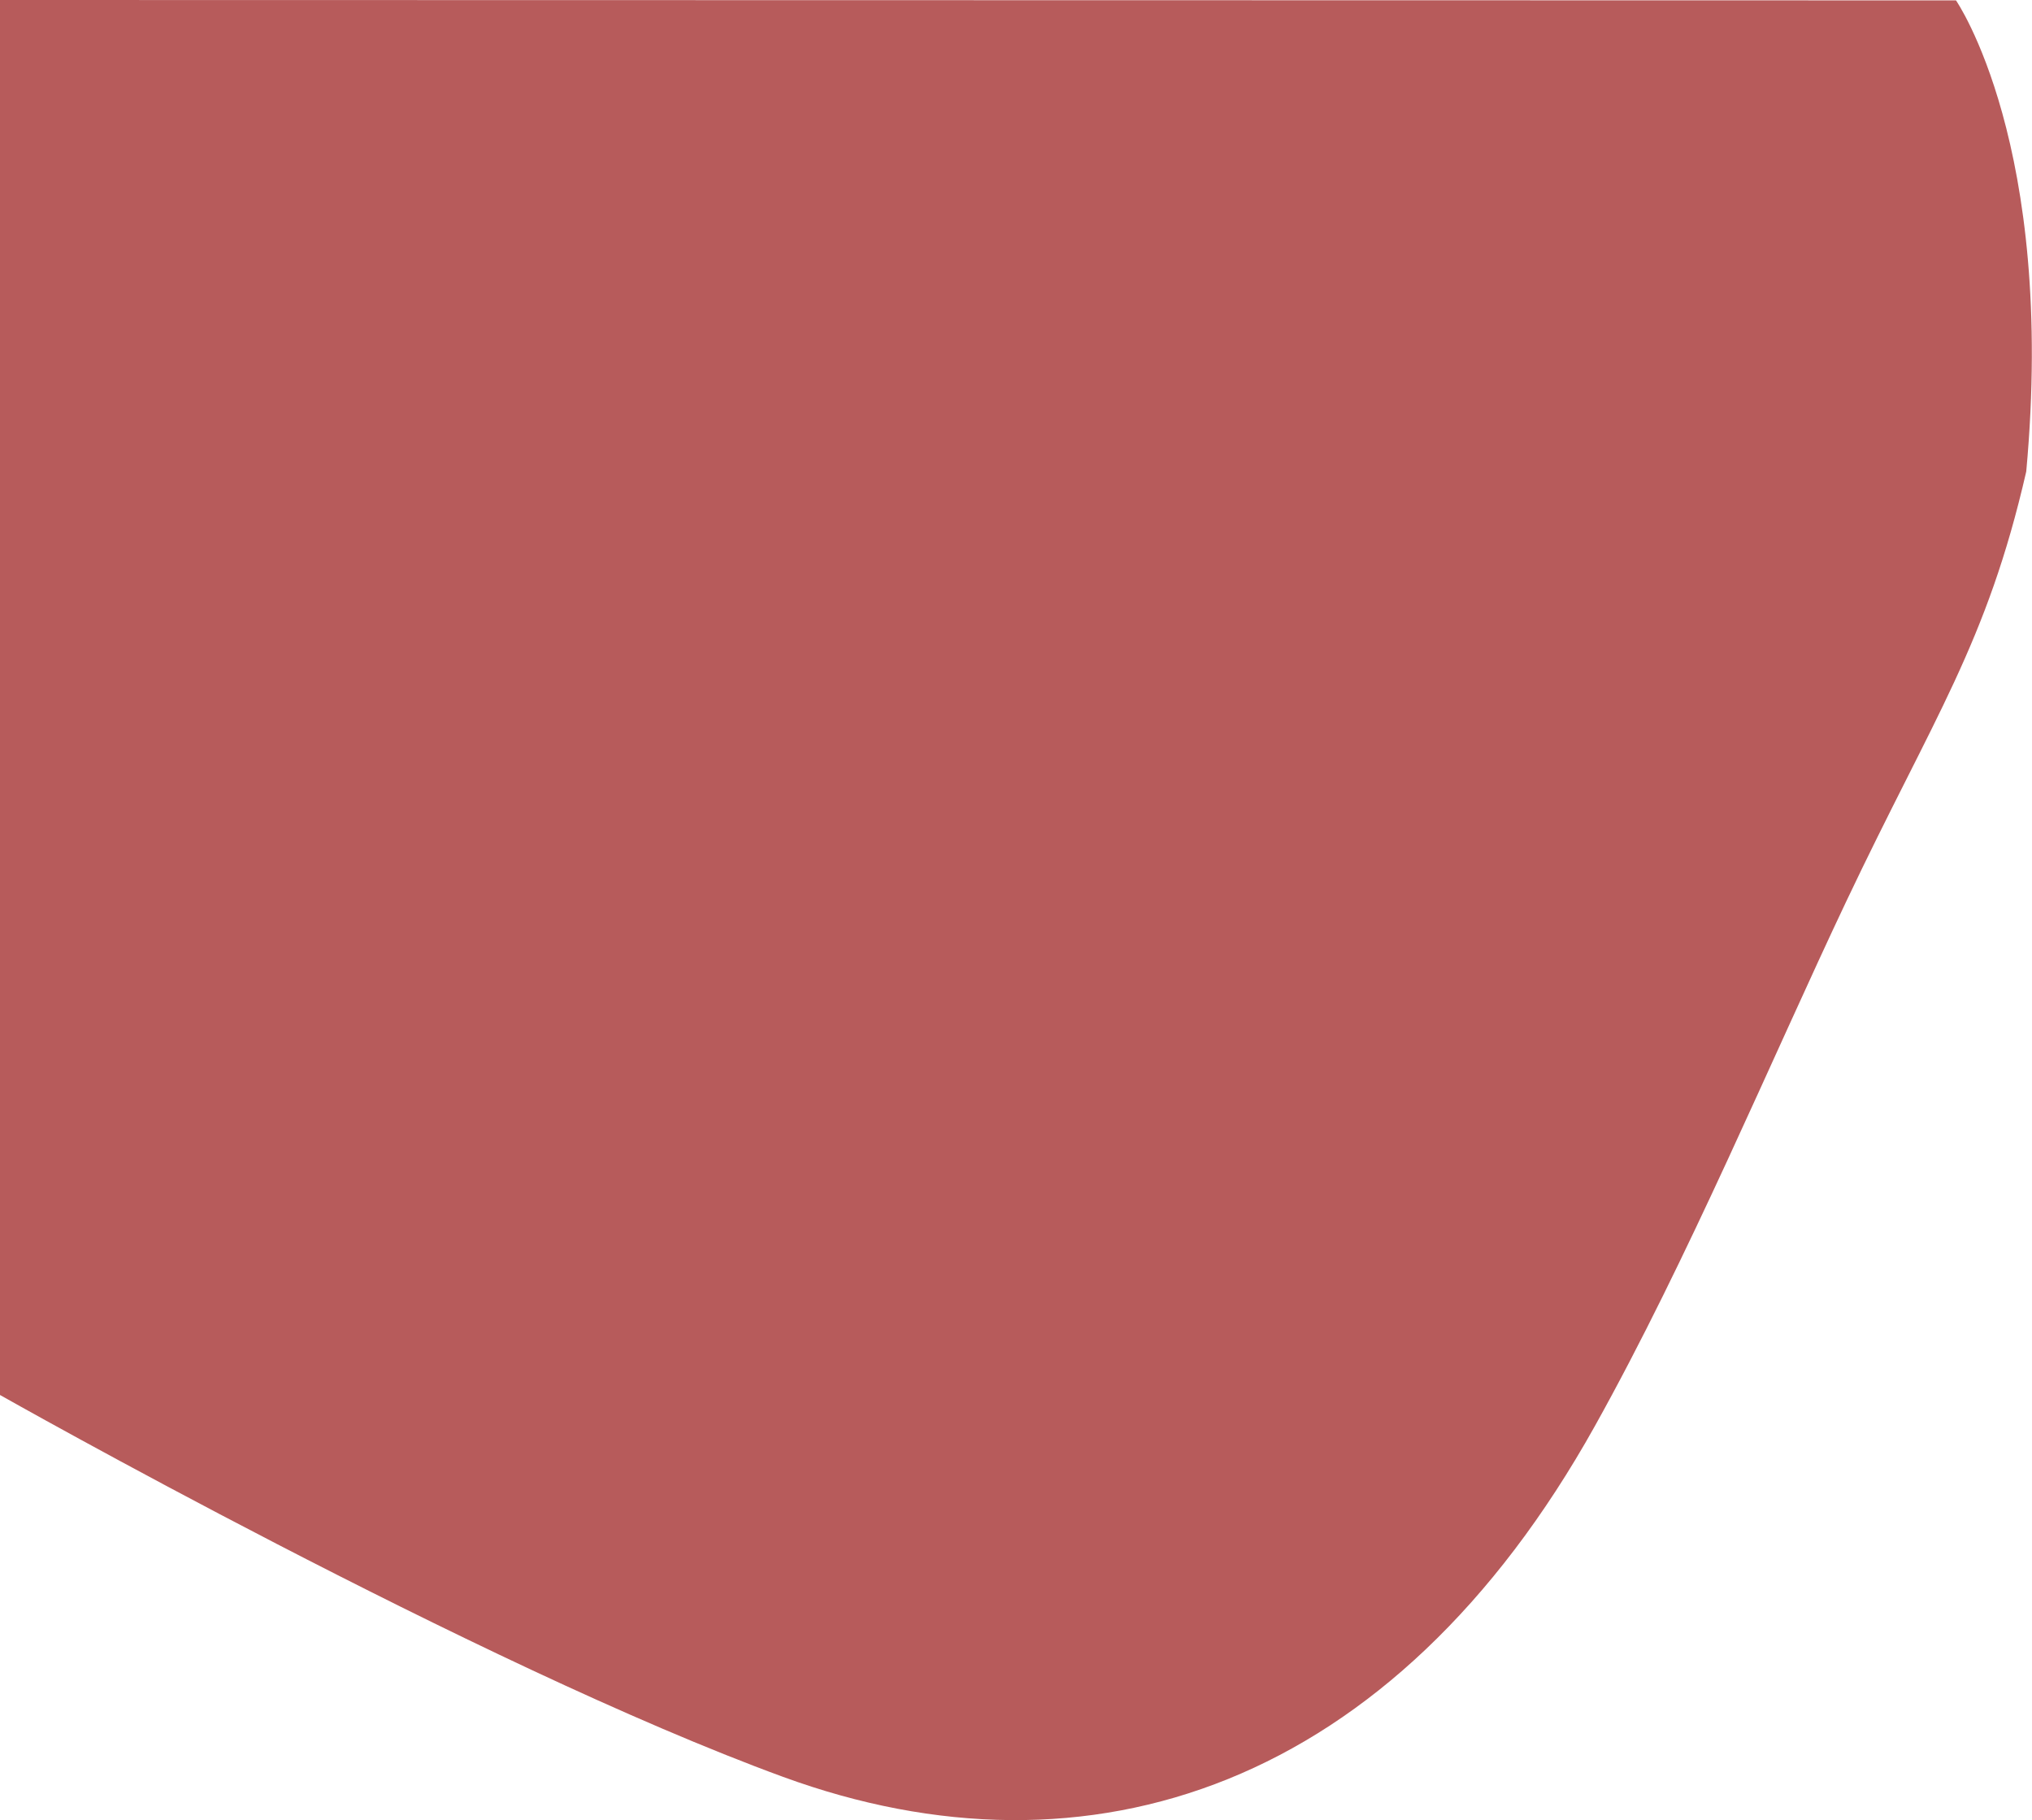 <?xml version="1.0" encoding="utf-8"?>
<!-- Generator: Adobe Illustrator 23.0.6, SVG Export Plug-In . SVG Version: 6.00 Build 0)  -->
<svg xmlns="http://www.w3.org/2000/svg" width="1070.132" height="958.426" viewBox="0 0 1070.132 958.426">
<style type="text/css">
	.st0{fill:#B75B5B;}
</style>
<path id="programmers-cooperating-at-information-technology-JCZRMFE" class="st0" d="M0,0v734.6c0,0,251.4,142.2,412.4,201.1
	s321.3,5.7,427.5-184.7c49-87.8,93.1-193.4,132.4-276.3c46.2-97.4,74-135.6,94.8-226.4c15.8-172-37-248.1-37-248.1L0,0z"/>
</svg>
